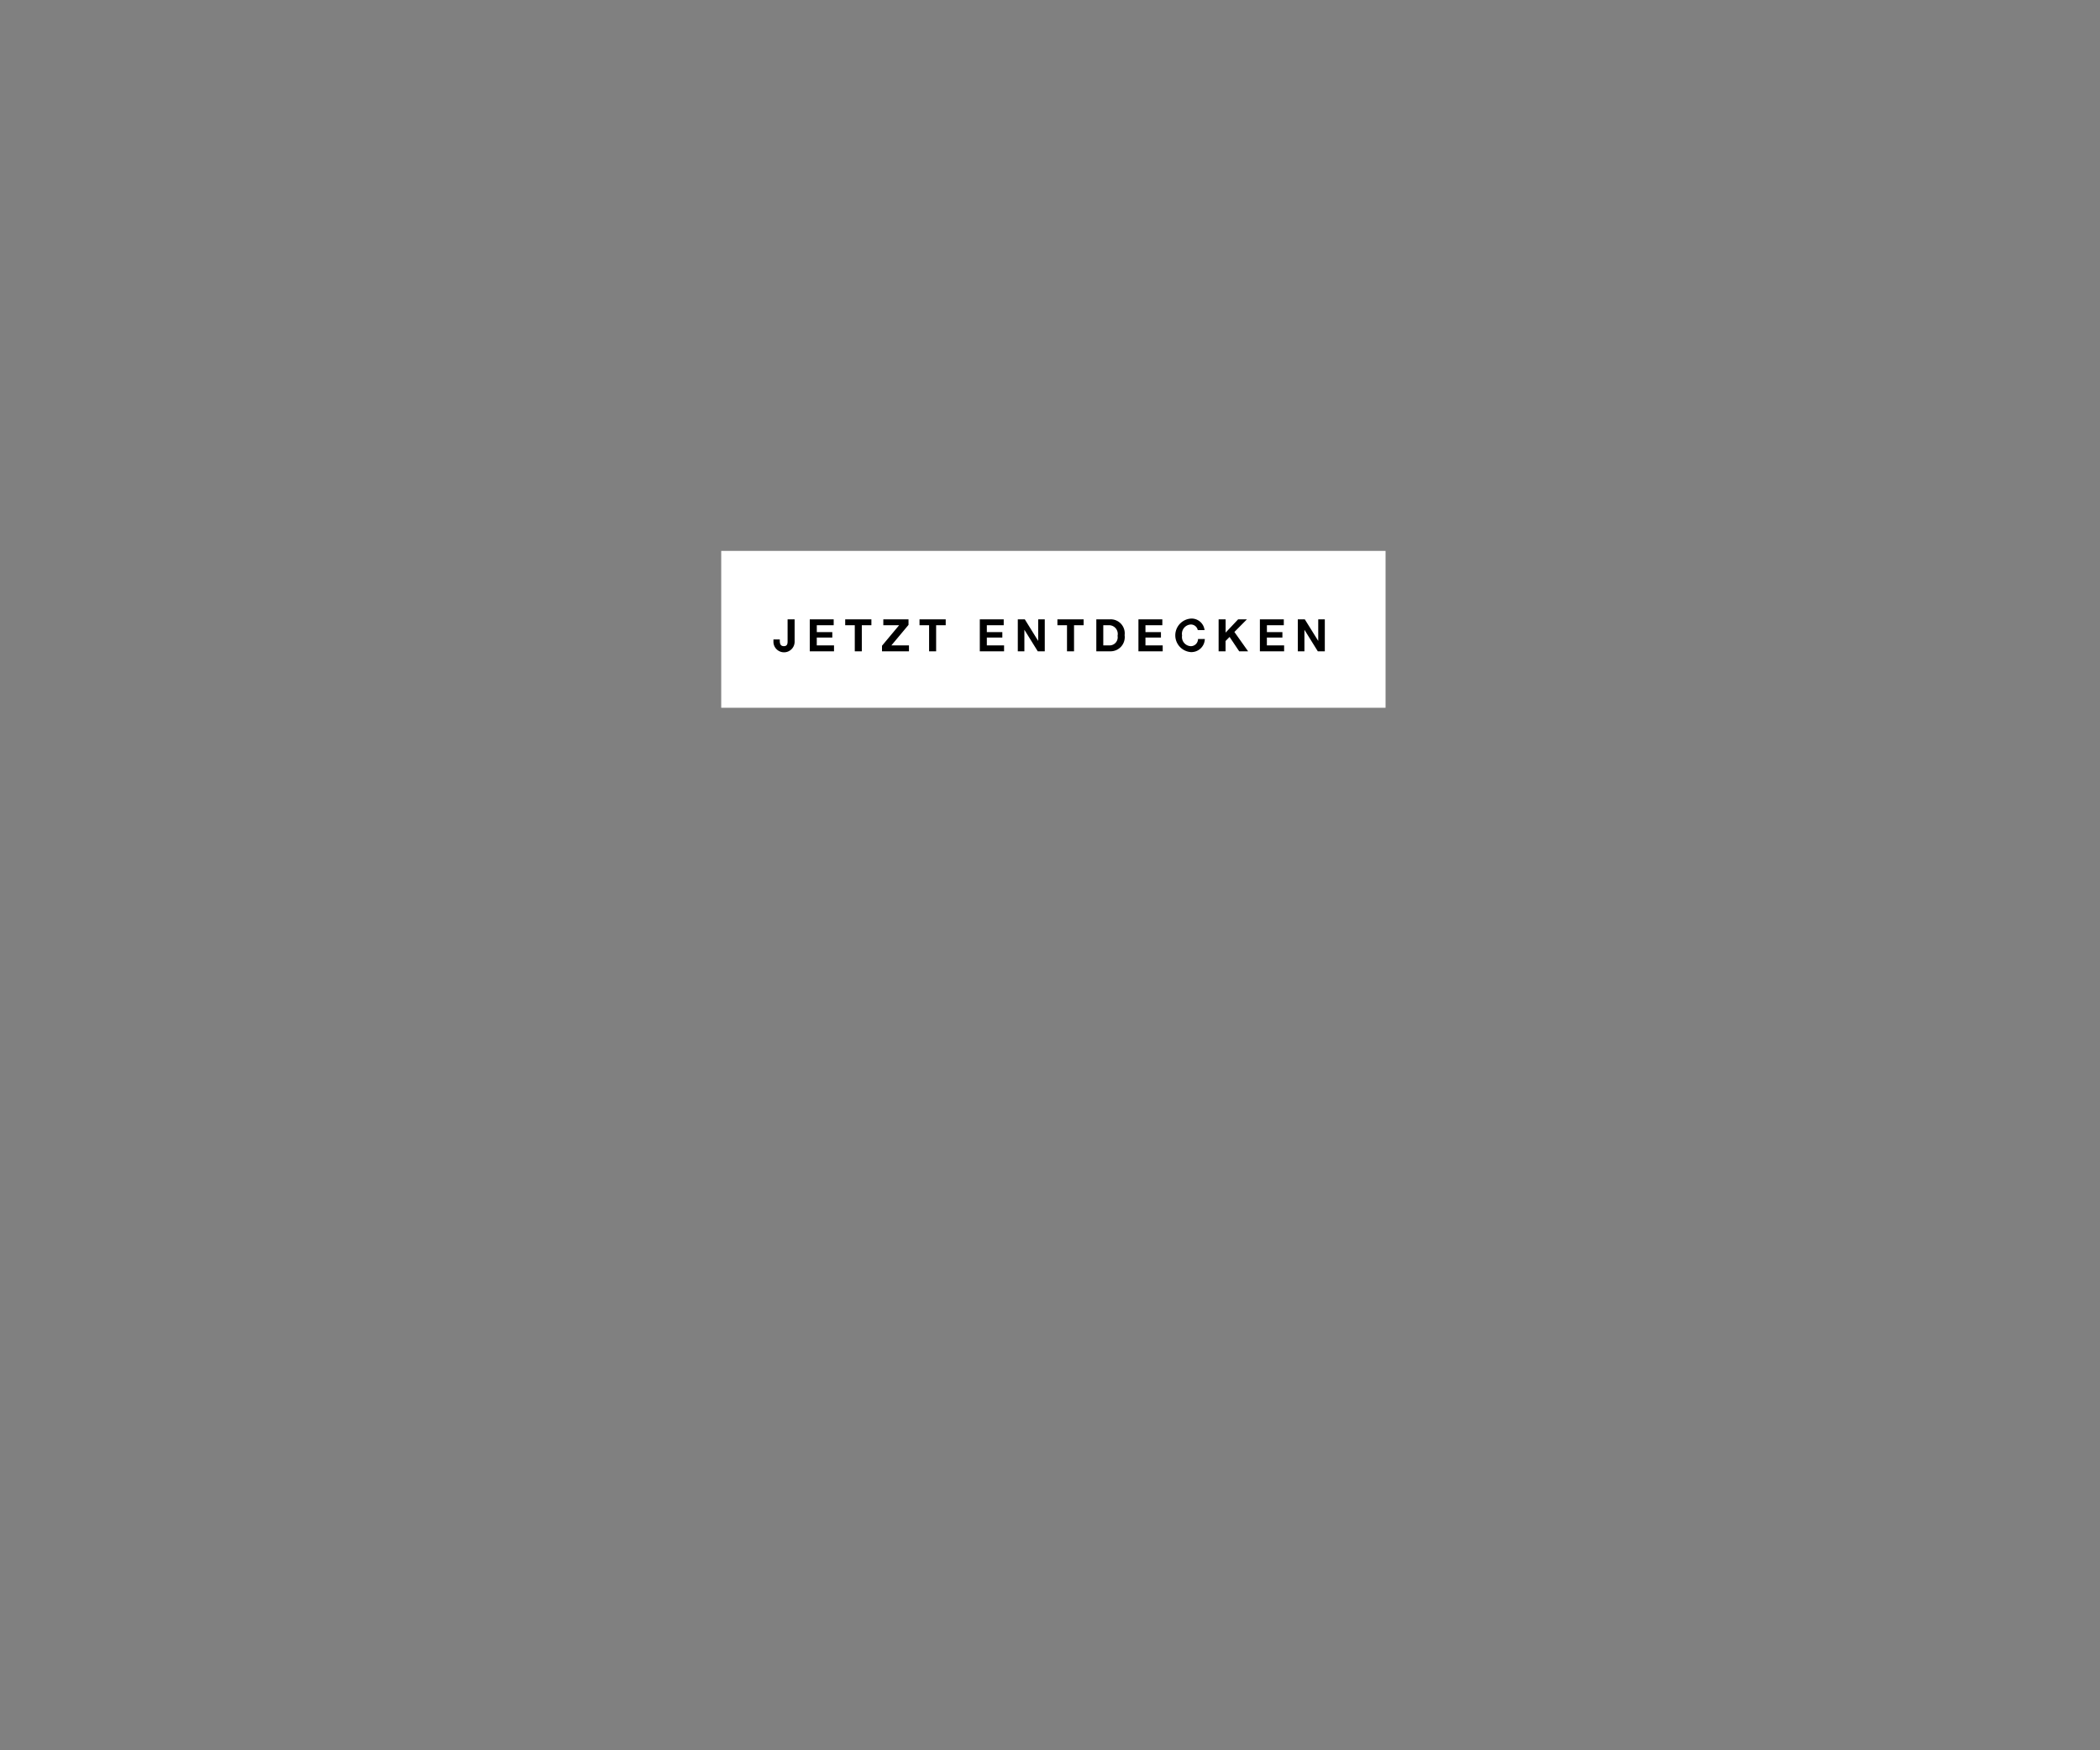<svg id="Frame_3" data-name="Frame 3" xmlns="http://www.w3.org/2000/svg" width="300" height="250" viewBox="0 0 300 250">
  <rect x="0" y="0" width="300" height="250" fill="#808080" stroke="none"/>
  <defs>
    <style>
      .cls-1 {
        fill: #fff;
      }

      .cls-2 {
        fill-rule: evenodd;
      }
    </style>
  </defs>
  <rect class="cls-1" x="103.031" y="78.688" width="94.907" height="22.406"/>
  <path id="JETZT_ENTDECKEN" data-name="JETZT ENTDECKEN" class="cls-2" d="M113.513,88.462h-1v3.083c0,0.326,0,.748-0.531.748-0.473,0-.582-0.32-0.582-0.761v-0.2h-0.908v0.4a1.514,1.514,0,0,0,3.025-.134V88.462Zm2.165,4.567h3.467V92.185h-2.463V91.066H118.9v-0.78h-2.214V89.307h2.412V88.462h-3.416v4.567Zm6.438,0h1V89.307h1.369V88.462h-3.742v0.844h1.369v3.723Zm3.885,0h3.851V92.185h-2.514l2.45-2.93V88.462h-3.6v0.844h2.258L126,92.236v0.793Zm6.732,0h1V89.307h1.369V88.462h-3.742v0.844h1.368v3.723Zm7.239,0h3.467V92.185h-2.462V91.066h2.213v-0.78h-2.213V89.307h2.411V88.462h-3.416v4.567Zm5.428,0h0.94V89.972h0.013l1.9,3.058h1V88.462h-0.941v3.064H148.3L146.4,88.462h-1v4.567Zm7.033,0h1V89.307h1.369V88.462h-3.742v0.844h1.369v3.723Zm5.184-3.723h0.716a1.243,1.243,0,0,1,1.318,1.51,1.153,1.153,0,0,1-1.139,1.369h-0.9V89.307Zm-1,3.723h1.97a2.03,2.03,0,0,0,2.073-2.309,2,2,0,0,0-2.073-2.258h-1.97v4.567Zm6.023,0H166.1V92.185h-2.463V91.066h2.213v-0.78h-2.213V89.307h2.411V88.462h-3.415v4.567ZM172.079,90a1.857,1.857,0,0,0-1.97-1.644,2.4,2.4,0,0,0,0,4.785,1.92,1.92,0,0,0,2.008-1.868h-0.972a1.025,1.025,0,0,1-1.036,1.023,1.316,1.316,0,0,1-1.241-1.529,1.332,1.332,0,0,1,1.241-1.567,1,1,0,0,1,1,.8h0.972Zm2,3.032h1V91.558l0.576-.582,1.375,2.053H178.3l-1.958-2.763,1.785-1.8h-1.254l-1.785,1.893V88.462h-1v4.567Zm5.9,0h3.467V92.185h-2.463V91.066H183.2v-0.78h-2.213V89.307H183.4V88.462h-3.416v4.567Zm5.427,0h0.94V89.972h0.013l1.9,3.058h1V88.462h-0.94v3.064h-0.013l-1.906-3.064h-1v4.567Z"/>
</svg>
